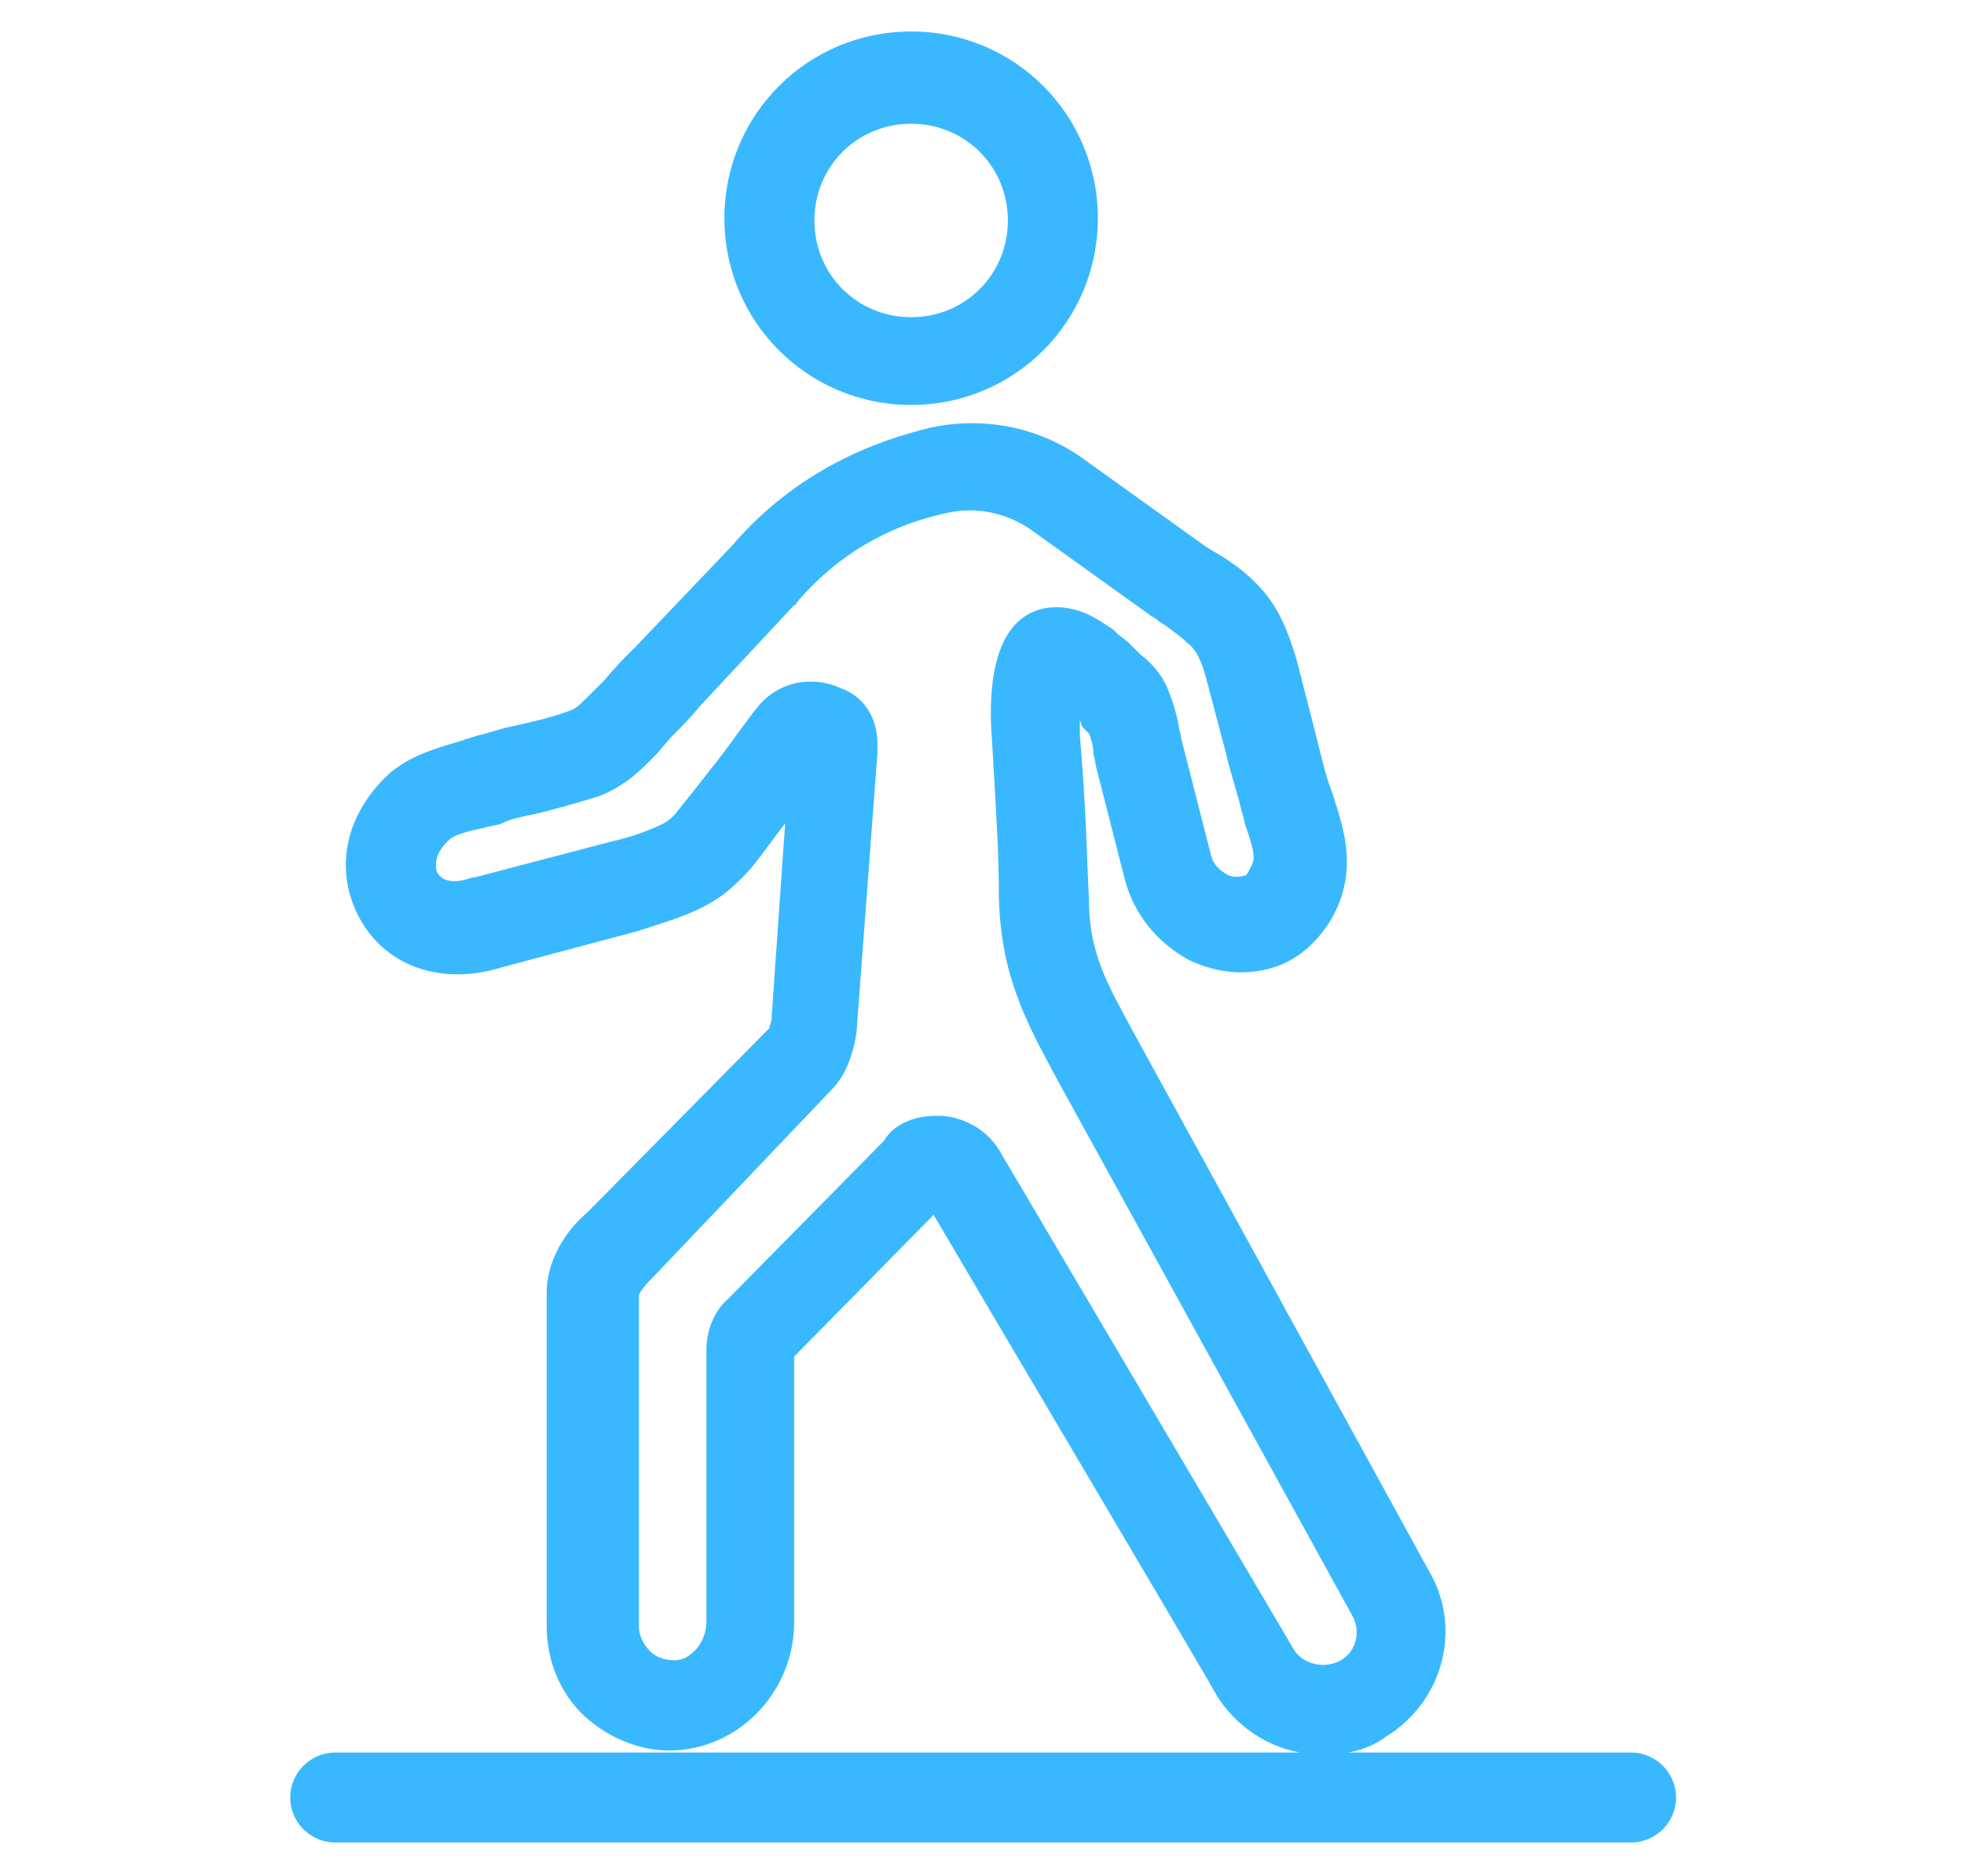 <?xml version="1.0" encoding="UTF-8"?>
<!-- Generator: Adobe Illustrator 27.7.0, SVG Export Plug-In . SVG Version: 6.00 Build 0)  -->
<svg xmlns="http://www.w3.org/2000/svg" xmlns:xlink="http://www.w3.org/1999/xlink" version="1.1" id="Layer_1" x="0px" y="0px" width="87.3px" height="83.4px" viewBox="0 0 87.3 83.4" style="enable-background:new 0 0 87.3 83.4;" xml:space="preserve">
<style type="text/css">
	.st0{fill:#39B8FF;}
</style>
<g>
	<g>
		<g>
			<path class="st0" d="M58.8,78c-1.8,0-3.6-0.9-4.7-2.6c0-0.1-10.2-17.3-12.6-21.4l-6.2,6.3v11.8c0,3-2.3,5.5-5.2,5.7     c-1.5,0.1-3-0.5-4.1-1.5s-1.7-2.5-1.7-4V57.5c0-1.8,1.2-3.1,1.8-3.6l8.1-8.2c0-0.1,0.1-0.3,0.1-0.4v-0.1l0.6-8.6     c-0.7,0.9-1.3,1.8-1.8,2.3c-0.4,0.4-0.8,0.8-1.3,1.1l0,0c-1.1,0.7-2.3,1-3.5,1.4l-6,1.6c-2.9,0.9-5.6-0.2-6.6-2.8     c-0.8-2.1-0.1-4.3,1.7-5.9c1-0.8,2.2-1.1,3.2-1.4c0.2-0.1,0.4-0.1,0.6-0.2c0.5-0.1,1-0.3,1.5-0.4c0.9-0.2,1.8-0.4,2.6-0.7     c0.3-0.1,0.4-0.2,1-0.8l0.6-0.6c0.4-0.5,0.9-1,1.4-1.5l4.2-4.4c2.9-3.4,6.4-4.7,8.9-5.3c2.4-0.5,4.9,0,6.9,1.5l5.3,3.8     c0.2,0.1,0.3,0.2,0.5,0.3c0.5,0.3,1.1,0.7,1.6,1.2c1.2,1.1,1.6,2.5,1.9,3.4l0.9,3.5c0.2,0.8,0.4,1.7,0.7,2.5     c0.1,0.2,0.1,0.4,0.2,0.6c0.3,1,0.7,2.3,0.3,3.8c-0.3,1.2-1.3,2.7-2.8,3.3c-1.3,0.5-2.7,0.4-4-0.2c-1.5-0.8-2.5-2.1-2.9-3.6     L48.7,34c0-0.2-0.1-0.4-0.1-0.6c0-0.2-0.1-0.6-0.2-0.8c-0.1-0.1-0.2-0.2-0.3-0.3L48,32c0,0.2,0,0.4,0,0.7     c0.3,3.5,0.3,5.3,0.4,7.2c0,2.5,0.8,3.8,2.1,6.2l13,23.7c1.5,2.5,0.7,5.8-1.9,7.4C60.8,77.8,59.8,78,58.8,78z M41.6,49.6     c0.1,0,0.2,0,0.3,0c1.1,0.1,2,0.7,2.5,1.5l13.1,22.2c0.4,0.7,1.4,0.9,2.1,0.5c0.7-0.4,0.9-1.3,0.5-2L47,48     c-1.4-2.6-2.5-4.6-2.6-8.1c0-1.9-0.1-3.5-0.3-6.9c-0.3-3.7,0.6-5.8,2.6-6c1.3-0.1,2.2,0.6,2.8,1l0.2,0.2c0.4,0.3,0.4,0.3,0.6,0.5     l0.4,0.4c0.4,0.3,0.9,0.8,1.2,1.5c0.2,0.5,0.4,1.1,0.5,1.7c0,0.2,0.1,0.3,0.1,0.5l1.3,5.1c0.1,0.5,0.4,0.8,0.8,1     c0.2,0.1,0.5,0.1,0.8,0c0,0,0.2-0.3,0.3-0.6s-0.1-0.9-0.3-1.5c-0.1-0.2-0.1-0.5-0.2-0.7c-0.2-0.9-0.5-1.7-0.7-2.6l-0.9-3.4     c-0.2-0.7-0.4-1.2-0.8-1.5c-0.3-0.3-0.6-0.5-1-0.8c-0.2-0.1-0.4-0.3-0.6-0.4l-5.3-3.8c-1.1-0.8-2.5-1.1-3.8-0.8     c-1.9,0.4-4.5,1.4-6.7,4c0,0,0,0.1-0.1,0.1l-4.2,4.5c-0.4,0.5-0.9,1-1.3,1.4l-0.6,0.7c-0.6,0.6-1.3,1.4-2.6,1.9     c-1,0.3-2,0.6-2.9,0.8c-0.5,0.1-1,0.2-1.4,0.4c-0.2,0.1-0.5,0.1-0.8,0.2c-0.5,0.1-1.3,0.3-1.5,0.5c-0.8,0.7-0.6,1.3-0.6,1.4     c0.2,0.5,0.8,0.6,1.6,0.3h0.1l6.1-1.6c0.9-0.2,1.7-0.5,2.3-0.8c0.2-0.1,0.4-0.3,0.5-0.4c0.4-0.5,1.2-1.5,1.9-2.4s1.3-1.8,1.8-2.4     c0.9-1.1,2.4-1.4,3.7-0.8c0.8,0.3,1.7,1.1,1.6,2.8v0.1l-0.9,12c0,0.6-0.3,2.1-1.1,2.9l-8,8.4l-0.1,0.1c-0.3,0.3-0.5,0.6-0.5,0.7     v14.7c0,0.4,0.2,0.8,0.5,1.1c0.3,0.3,0.7,0.4,1.1,0.4c0.7,0,1.4-0.8,1.4-1.7V60c0-0.8,0.3-1.7,1-2.3l6.9-7     C39.7,50,40.6,49.6,41.6,49.6z M35.3,59.9L35.3,59.9C35.3,60,35.3,59.9,35.3,59.9z M34.5,45.4L34.5,45.4L34.5,45.4z M34.4,45.3     L34.4,45.3L34.4,45.3z M30.8,38.3L30.8,38.3L30.8,38.3z M48.4,32.4L48.4,32.4L48.4,32.4z M46.7,31L46.7,31L46.7,31z"></path>
		</g>
		<g>
			<path class="st0" d="M40.5,18c-4.6,0-8.3-3.7-8.3-8.3s3.7-8.3,8.3-8.3s8.3,3.7,8.3,8.3S45.1,18,40.5,18z M40.5,5.5     c-2.4,0-4.3,1.9-4.3,4.3s1.9,4.3,4.3,4.3s4.3-1.9,4.3-4.3S42.9,5.5,40.5,5.5z"></path>
		</g>
	</g>
	<g>
		<path class="st0" d="M72.5,81.9H14.9c-1.1,0-2-0.9-2-2s0.9-2,2-2h57.6c1.1,0,2,0.9,2,2S73.6,81.9,72.5,81.9z"></path>
	</g>
</g>
</svg>
